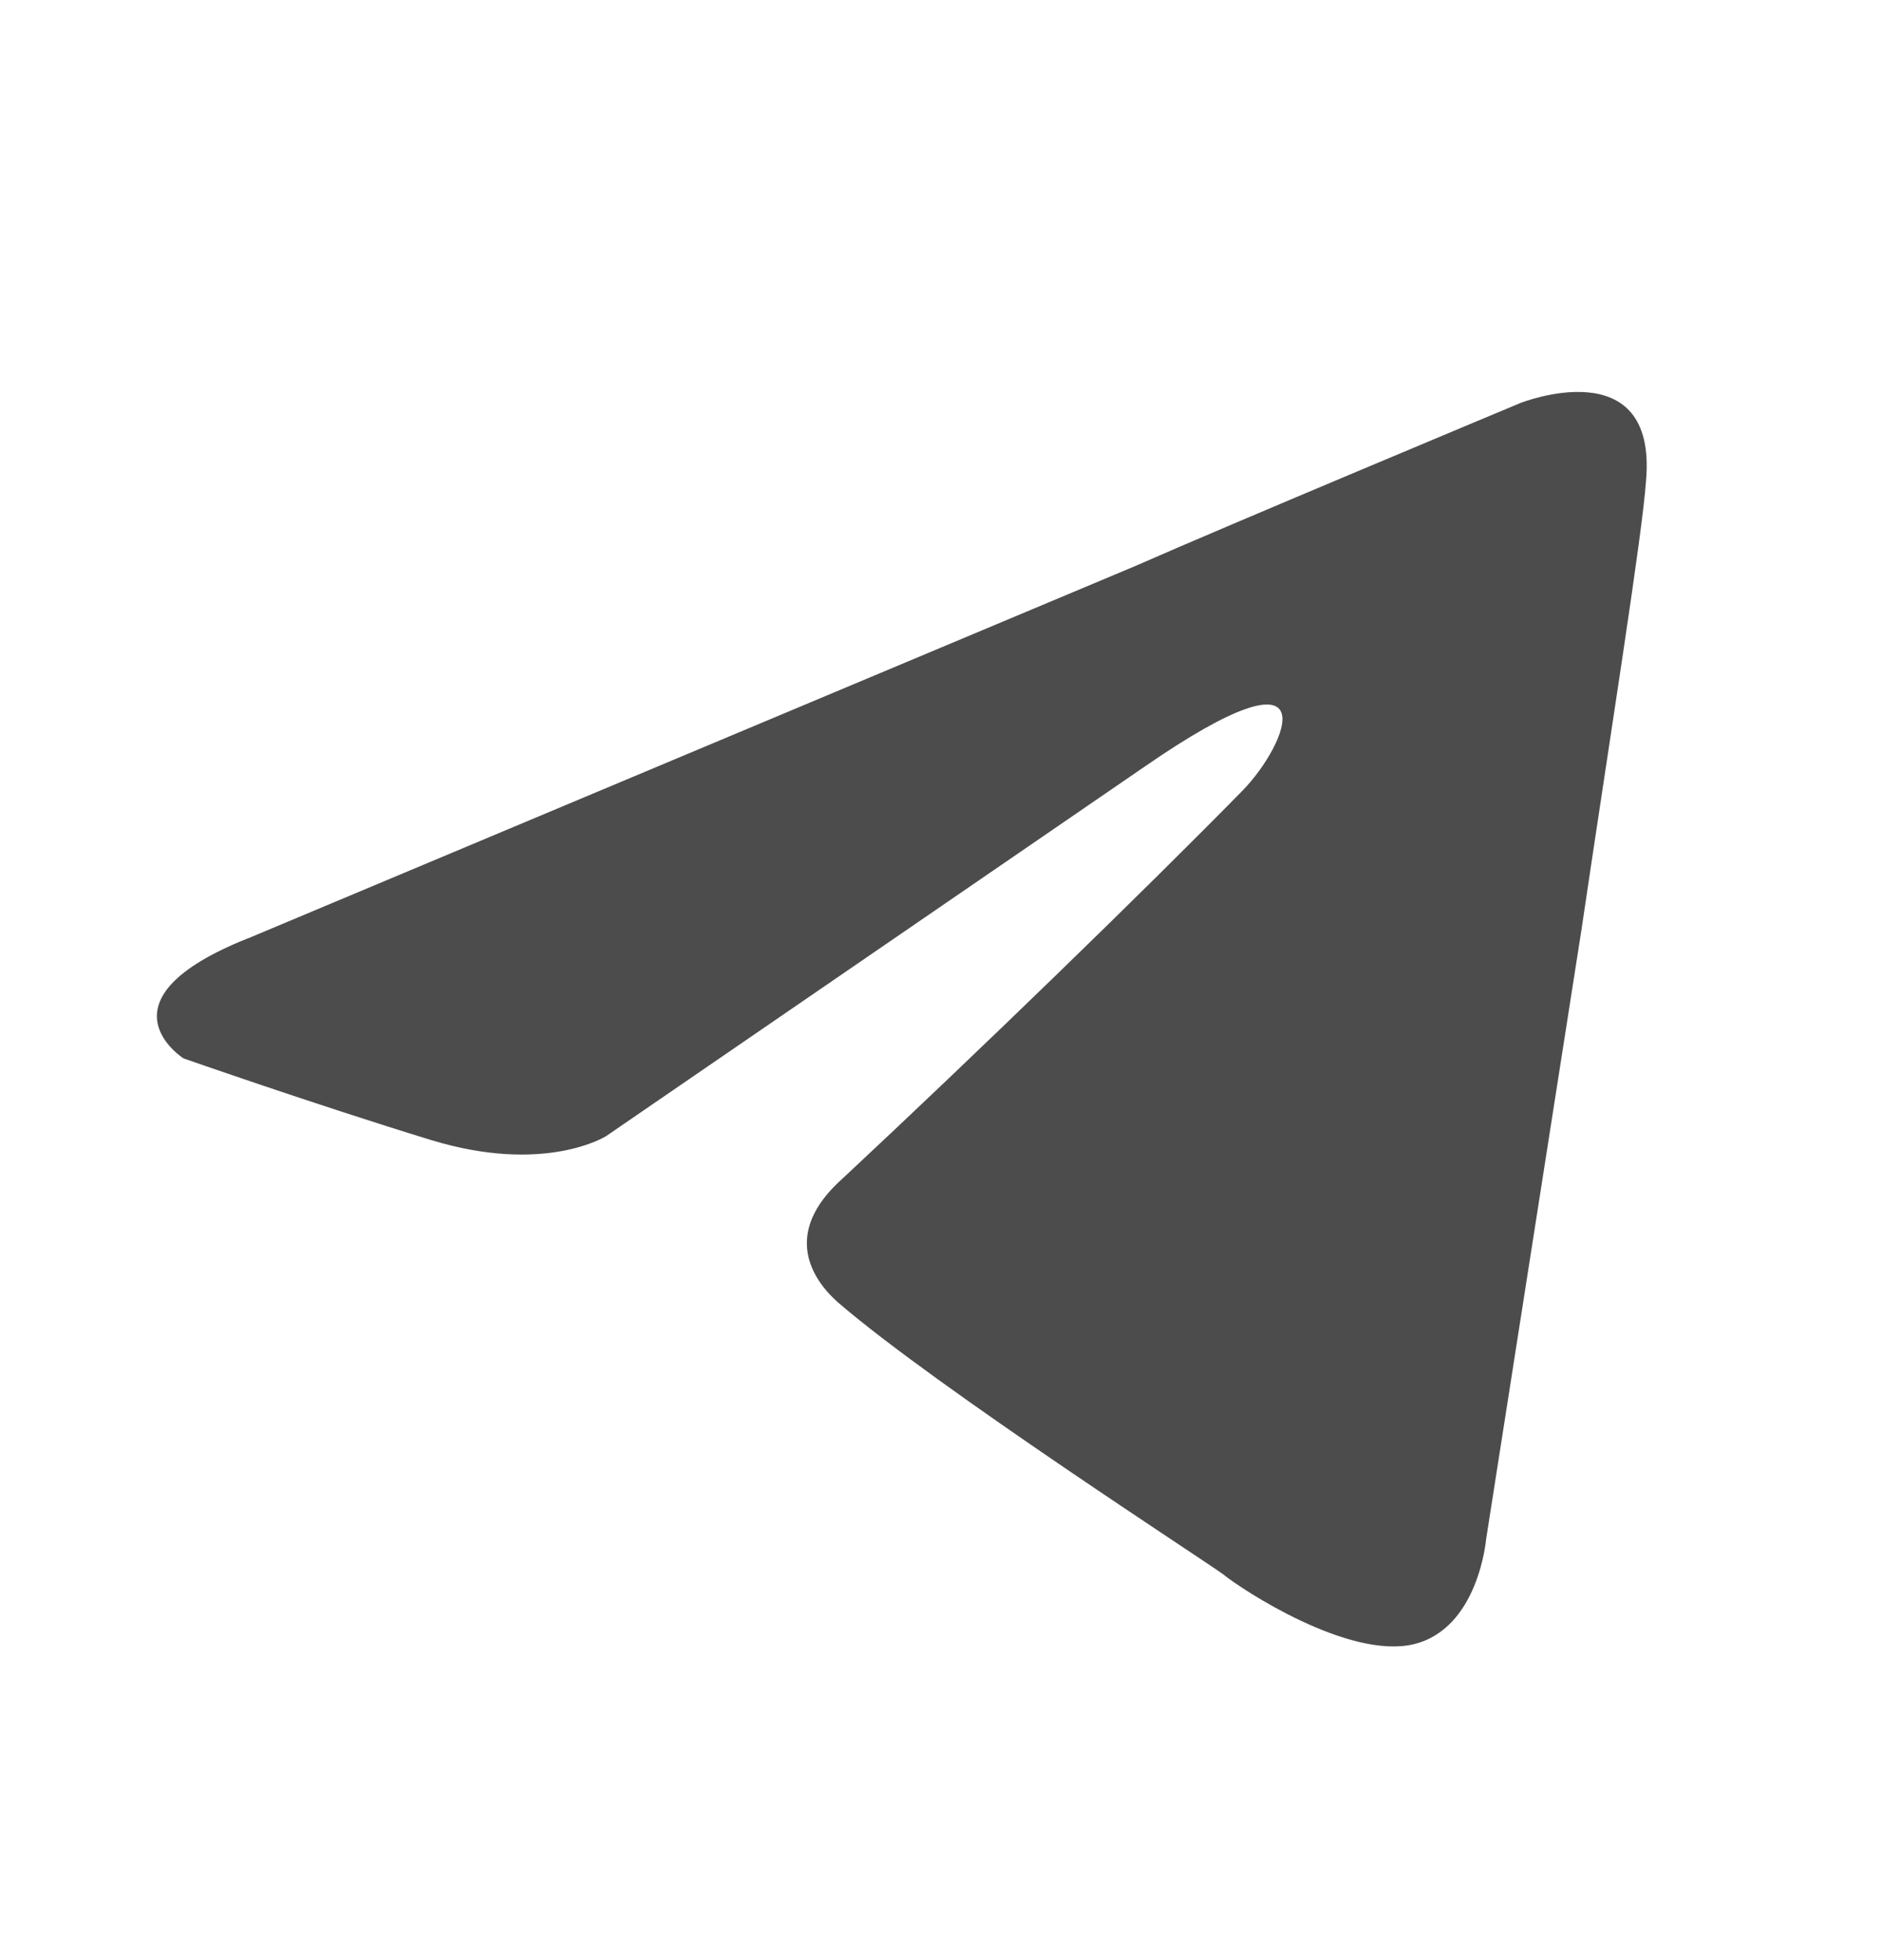 <svg xmlns="http://www.w3.org/2000/svg" width="24" height="25" viewBox="0 0 24 25">
    <g fill="none" fill-rule="evenodd" opacity=".7">
        <path d="M0 0L24 0 24 24 0 24z" transform="translate(0 .999)"/>
        <path fill="#000" d="M3.166 10.968l11.317-4.75c1.117-.494 4.906-2.077 4.906-2.077s1.748-.692 1.602.99c-.048.692-.437 3.116-.825 5.738l-1.215 7.767s-.097 1.138-.924 1.336c-.827.197-2.185-.693-2.428-.891-.194-.148-3.643-2.375-4.906-3.463-.34-.297-.728-.89.049-1.583 1.748-1.632 3.837-3.66 5.1-4.947.582-.594 1.165-1.979-1.263-.297l-6.849 4.7s-.777.495-2.234.05C4.04 13.095 2.34 12.5 2.34 12.5s-1.166-.741.826-1.533z" transform="translate(0 .999)"/>
    </g>
</svg>
